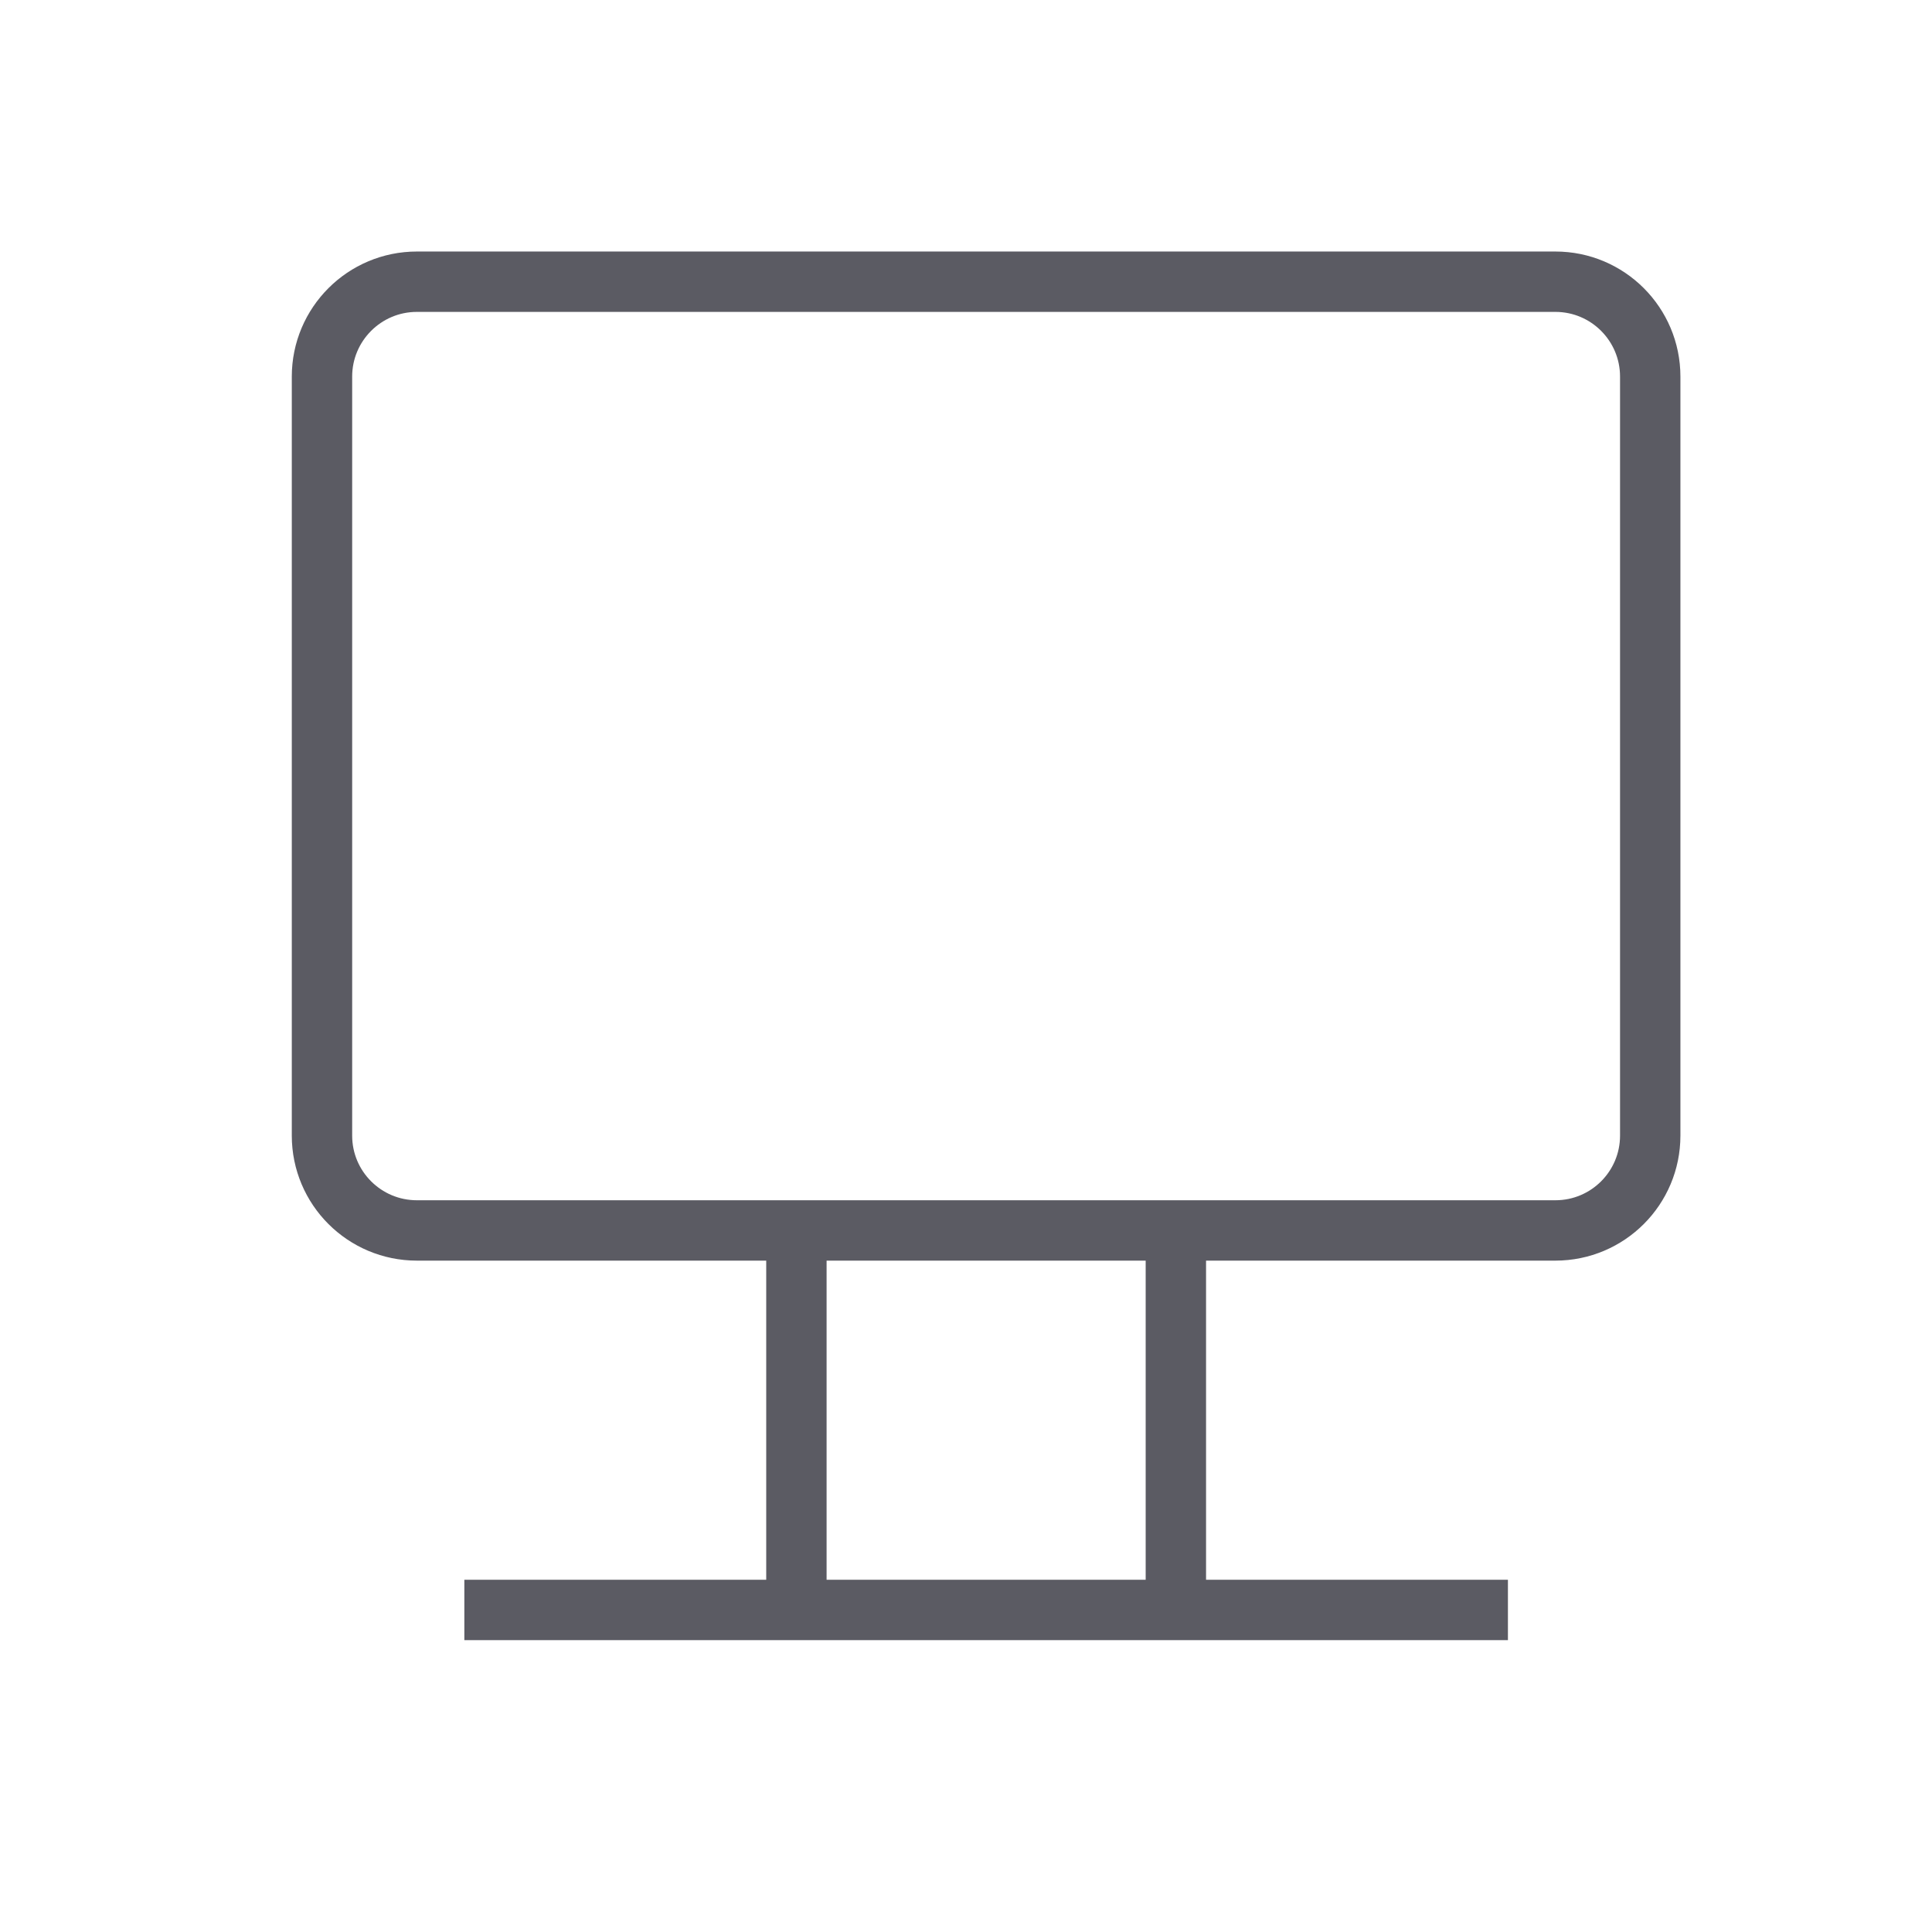 <svg width="32" height="32" viewBox="0 0 32 32" fill="none" xmlns="http://www.w3.org/2000/svg">
<path d="M7.691 26.666H24.976M13.191 20.38V26.666M19.476 20.38V26.666M5.333 6.238V18.809C5.333 19.677 6.037 20.38 6.905 20.38H25.762C26.63 20.38 27.333 19.677 27.333 18.809V6.238C27.333 5.37 26.63 4.666 25.762 4.666L6.905 4.666C6.037 4.666 5.333 5.37 5.333 6.238Z" stroke="#32323C" stroke-opacity="0.8"/>
</svg>
